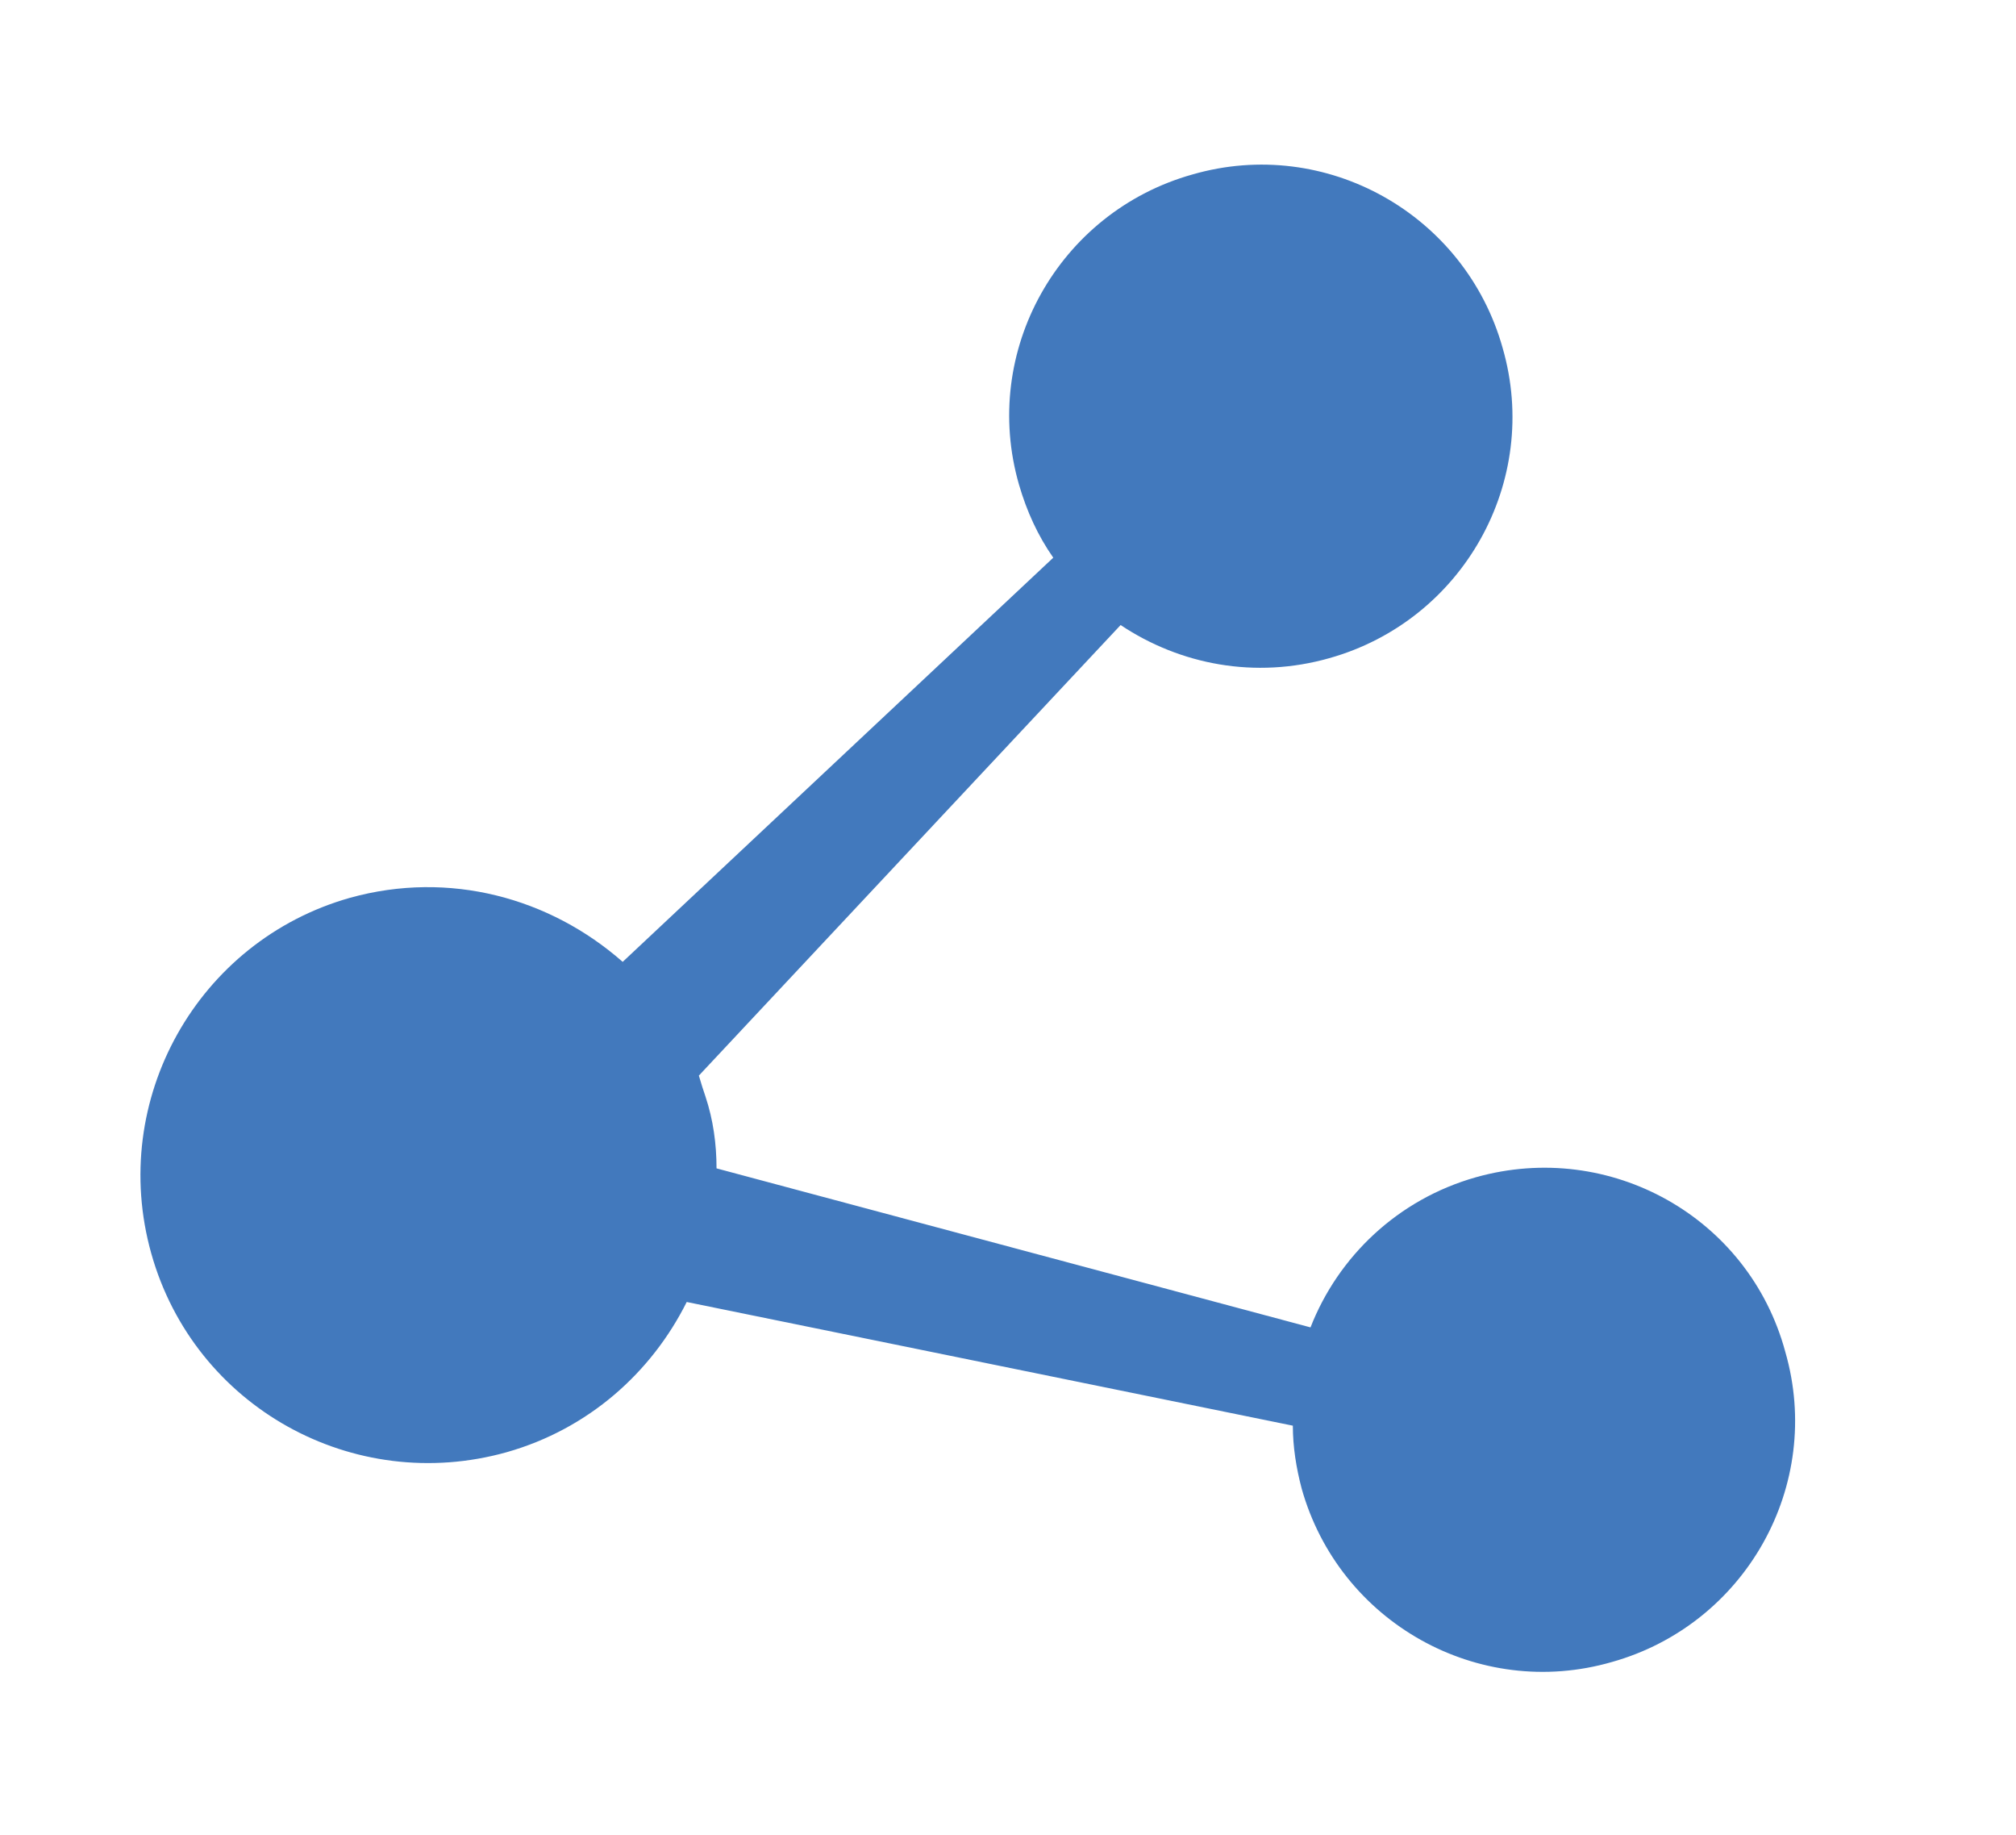 <?xml version="1.0" encoding="utf-8"?>
<!-- Generator: Adobe Illustrator 26.0.3, SVG Export Plug-In . SVG Version: 6.00 Build 0)  -->
<svg version="1.1" id="Layer_1" xmlns="http://www.w3.org/2000/svg" xmlns:xlink="http://www.w3.org/1999/xlink" x="0px" y="0px"
	 viewBox="0 0 18.26 16.62" style="enable-background:new 0 0 18.26 16.62;" xml:space="preserve">
<style type="text/css">
	.st0{fill:#4279BD;}
</style>
<g>
	<path class="st0" d="M13.37,10.66c-0.71,0.2-1.25,0.72-1.5,1.36l-5.38-1.44c0-0.22-0.03-0.44-0.1-0.65
		C6.37,9.87,6.35,9.81,6.33,9.74l3.82-4.08c0.54,0.36,1.22,0.49,1.89,0.3c1.21-0.34,1.92-1.6,1.57-2.81
		c-0.34-1.21-1.6-1.92-2.81-1.57c-1.21,0.34-1.92,1.6-1.57,2.81c0.07,0.24,0.17,0.46,0.31,0.66l-3.9,3.66
		C4.98,8.13,4.07,7.88,3.17,8.13c-1.38,0.39-2.19,1.83-1.8,3.22s1.83,2.19,3.22,1.8c0.74-0.21,1.31-0.72,1.63-1.36l5.49,1.12
		c0,0.19,0.03,0.38,0.08,0.57c0.34,1.21,1.6,1.92,2.81,1.57c1.21-0.34,1.92-1.6,1.57-2.81C15.84,11.02,14.58,10.32,13.37,10.66
		L13.37,10.66z"/>
</g>
</svg>
